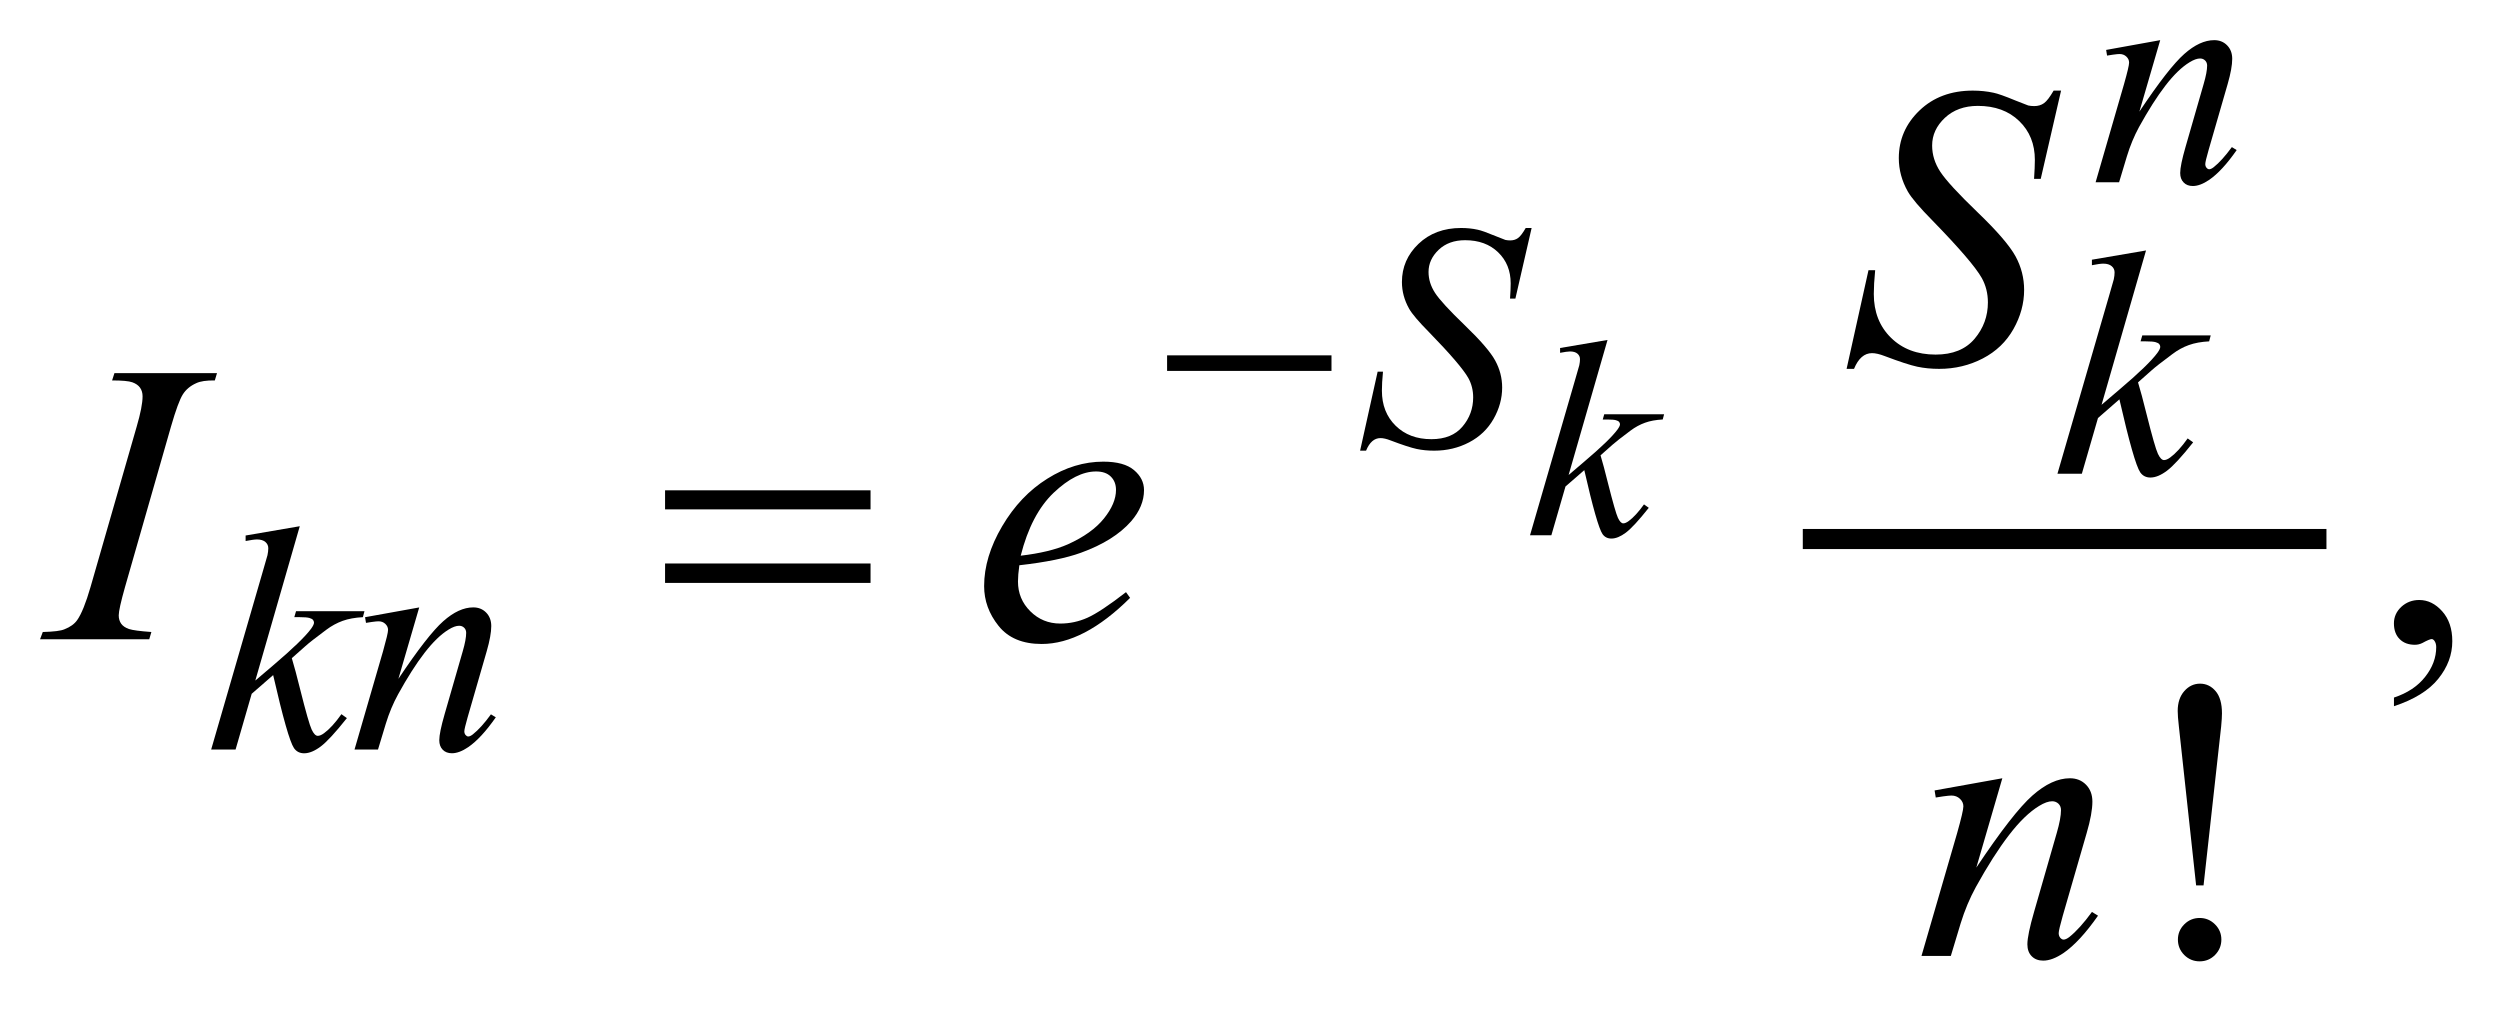 <?xml version="1.0" encoding="UTF-8"?>
<!DOCTYPE svg PUBLIC '-//W3C//DTD SVG 1.0//EN'
          'http://www.w3.org/TR/2001/REC-SVG-20010904/DTD/svg10.dtd'>
<svg stroke-dasharray="none" shape-rendering="auto" xmlns="http://www.w3.org/2000/svg" font-family="'Dialog'" text-rendering="auto" width="98" fill-opacity="1" color-interpolation="auto" color-rendering="auto" preserveAspectRatio="xMidYMid meet" font-size="12px" viewBox="0 0 98 40" fill="black" xmlns:xlink="http://www.w3.org/1999/xlink" stroke="black" image-rendering="auto" stroke-miterlimit="10" stroke-linecap="square" stroke-linejoin="miter" font-style="normal" stroke-width="1" height="40" stroke-dashoffset="0" font-weight="normal" stroke-opacity="1"
><!--Generated by the Batik Graphics2D SVG Generator--><defs id="genericDefs"
  /><g
  ><defs id="defs1"
    ><clipPath clipPathUnits="userSpaceOnUse" id="clipPath1"
      ><path d="M-0.999 -1 L61.001 -1 L61.001 23.913 L-0.999 23.913 L-0.999 -1 Z"
      /></clipPath
      ><clipPath clipPathUnits="userSpaceOnUse" id="clipPath2"
      ><path d="M-23.737 -6.125 L-23.737 16.788 L36.264 16.788 L36.264 -6.125 Z"
      /></clipPath
    ></defs
    ><g stroke-width="0.5" transform="scale(1.576,1.576) translate(0.999,1) matrix(1,0,0,1,23.737,6.125)"
    ><line y2="6.282" fill="none" x1="20.355" clip-path="url(#clipPath2)" x2="32.88" y1="6.282"
    /></g
    ><g stroke-width="0.5" transform="matrix(1.576,0,0,1.576,38.978,11.227)"
    ><path d="M4.297 1.715 L8.386 1.715 L8.386 2.102 L4.297 2.102 L4.297 1.715 Z" stroke="none" clip-path="url(#clipPath2)"
    /></g
    ><g stroke-width="0.5" transform="matrix(1.576,0,0,1.576,38.978,11.227)"
    ><path d="M-8.19 5.072 L-3.079 5.072 L-3.079 5.546 L-8.19 5.546 L-8.19 5.072 ZM-8.19 6.892 L-3.079 6.892 L-3.079 7.375 L-8.19 7.375 L-8.19 6.892 Z" stroke="none" clip-path="url(#clipPath2)"
    /></g
    ><g stroke-width="0.5" transform="matrix(1.576,0,0,1.576,38.978,11.227)"
    ><path d="M34.813 10.442 L34.813 10.227 C35.148 10.116 35.407 9.944 35.589 9.711 C35.773 9.479 35.864 9.232 35.864 8.972 C35.864 8.91 35.849 8.858 35.82 8.816 C35.798 8.787 35.775 8.772 35.752 8.772 C35.717 8.772 35.639 8.804 35.519 8.87 C35.46 8.899 35.399 8.914 35.334 8.914 C35.175 8.914 35.048 8.867 34.954 8.772 C34.859 8.677 34.812 8.547 34.812 8.381 C34.812 8.222 34.874 8.085 34.995 7.971 C35.118 7.858 35.266 7.8 35.441 7.8 C35.656 7.8 35.846 7.894 36.013 8.081 C36.18 8.268 36.264 8.516 36.264 8.825 C36.264 9.16 36.148 9.471 35.915 9.76 C35.684 10.048 35.316 10.276 34.813 10.442 Z" stroke="none" clip-path="url(#clipPath2)"
    /></g
    ><g stroke-width="0.5" transform="matrix(1.576,0,0,1.576,38.978,11.227)"
    ><path d="M30.077 14.899 L29.892 14.899 L29.463 10.945 C29.443 10.773 29.434 10.644 29.434 10.56 C29.434 10.355 29.489 10.19 29.597 10.067 C29.706 9.943 29.837 9.881 29.99 9.881 C30.143 9.881 30.271 9.943 30.377 10.067 C30.482 10.19 30.535 10.375 30.535 10.619 C30.535 10.697 30.528 10.806 30.515 10.945 L30.077 14.899 ZM29.98 15.709 C30.129 15.709 30.256 15.762 30.362 15.868 C30.467 15.973 30.52 16.099 30.52 16.246 C30.52 16.395 30.467 16.523 30.362 16.63 C30.257 16.735 30.13 16.788 29.98 16.788 C29.83 16.788 29.703 16.735 29.597 16.63 C29.492 16.524 29.439 16.396 29.439 16.246 C29.439 16.1 29.492 15.974 29.597 15.868 C29.703 15.762 29.831 15.709 29.98 15.709 Z" stroke="none" clip-path="url(#clipPath2)"
    /></g
    ><g stroke-width="0.5" transform="matrix(1.576,0,0,1.576,38.978,11.227)"
    ><path d="M15.252 1.332 L14.284 4.691 L14.673 4.359 C15.097 4 15.373 3.733 15.5 3.56 C15.541 3.503 15.562 3.46 15.562 3.43 C15.562 3.409 15.555 3.39 15.541 3.372 C15.527 3.354 15.501 3.339 15.461 3.328 C15.422 3.317 15.352 3.311 15.252 3.311 L15.133 3.311 L15.17 3.18 L16.659 3.18 L16.625 3.31 C16.454 3.319 16.308 3.346 16.184 3.391 C16.06 3.436 15.94 3.5 15.824 3.587 C15.595 3.758 15.443 3.877 15.371 3.942 L15.078 4.202 C15.128 4.366 15.189 4.595 15.262 4.889 C15.385 5.376 15.468 5.665 15.511 5.757 C15.554 5.848 15.598 5.894 15.644 5.894 C15.682 5.894 15.728 5.874 15.781 5.835 C15.898 5.748 16.025 5.61 16.159 5.422 L16.278 5.507 C16.03 5.82 15.84 6.025 15.709 6.124 C15.577 6.223 15.457 6.272 15.348 6.272 C15.253 6.272 15.179 6.234 15.127 6.16 C15.036 6.025 14.885 5.496 14.674 4.57 L14.206 4.977 L13.855 6.19 L13.324 6.19 L14.455 2.291 L14.55 1.96 C14.562 1.903 14.567 1.853 14.567 1.81 C14.567 1.755 14.546 1.71 14.504 1.673 C14.462 1.637 14.401 1.618 14.321 1.618 C14.269 1.618 14.186 1.63 14.072 1.652 L14.072 1.532 L15.252 1.332 Z" stroke="none" clip-path="url(#clipPath2)"
    /></g
    ><g stroke-width="0.5" transform="matrix(1.576,0,0,1.576,38.978,11.227)"
    ><path d="M28.999 -6.125 L28.481 -4.348 C28.966 -5.075 29.338 -5.552 29.597 -5.781 C29.855 -6.01 30.104 -6.125 30.342 -6.125 C30.472 -6.125 30.579 -6.082 30.663 -5.996 C30.748 -5.91 30.79 -5.798 30.79 -5.66 C30.79 -5.504 30.752 -5.296 30.677 -5.035 L30.202 -3.391 C30.147 -3.201 30.12 -3.085 30.12 -3.043 C30.12 -3.006 30.13 -2.976 30.151 -2.951 C30.172 -2.926 30.194 -2.914 30.217 -2.914 C30.247 -2.914 30.285 -2.931 30.329 -2.965 C30.467 -3.074 30.617 -3.241 30.781 -3.465 L30.901 -3.391 C30.66 -3.044 30.431 -2.797 30.216 -2.649 C30.065 -2.547 29.93 -2.497 29.811 -2.497 C29.714 -2.497 29.638 -2.526 29.582 -2.585 C29.524 -2.644 29.496 -2.722 29.496 -2.821 C29.496 -2.946 29.54 -3.161 29.628 -3.466 L30.08 -5.036 C30.137 -5.231 30.166 -5.384 30.166 -5.493 C30.166 -5.545 30.148 -5.588 30.115 -5.62 C30.081 -5.653 30.04 -5.669 29.99 -5.669 C29.918 -5.669 29.831 -5.638 29.729 -5.575 C29.537 -5.458 29.337 -5.265 29.129 -4.995 C28.921 -4.725 28.702 -4.381 28.471 -3.962 C28.351 -3.74 28.25 -3.498 28.17 -3.235 L27.976 -2.59 L27.392 -2.59 L28.1 -5.035 C28.183 -5.329 28.225 -5.506 28.225 -5.566 C28.225 -5.624 28.203 -5.673 28.157 -5.716 C28.112 -5.759 28.055 -5.78 27.988 -5.78 C27.957 -5.78 27.902 -5.775 27.824 -5.764 L27.677 -5.741 L27.654 -5.882 L28.999 -6.125 Z" stroke="none" clip-path="url(#clipPath2)"
    /></g
    ><g stroke-width="0.5" transform="matrix(1.576,0,0,1.576,38.978,11.227)"
    ><path d="M9.098 4.085 L9.534 2.121 L9.667 2.121 C9.648 2.311 9.64 2.469 9.64 2.594 C9.64 2.95 9.753 3.241 9.981 3.465 C10.208 3.688 10.504 3.8 10.87 3.8 C11.21 3.8 11.469 3.696 11.645 3.486 C11.822 3.277 11.91 3.035 11.91 2.762 C11.91 2.585 11.87 2.424 11.789 2.278 C11.667 2.062 11.342 1.682 10.811 1.137 C10.554 0.877 10.389 0.683 10.317 0.555 C10.198 0.344 10.138 0.123 10.138 -0.109 C10.138 -0.479 10.275 -0.795 10.55 -1.058 C10.825 -1.321 11.179 -1.453 11.61 -1.453 C11.756 -1.453 11.893 -1.439 12.023 -1.41 C12.103 -1.394 12.25 -1.342 12.462 -1.254 C12.612 -1.194 12.695 -1.162 12.711 -1.156 C12.748 -1.148 12.788 -1.144 12.832 -1.144 C12.907 -1.144 12.973 -1.164 13.026 -1.203 C13.081 -1.242 13.144 -1.326 13.217 -1.453 L13.364 -1.453 L12.96 0.304 L12.827 0.304 C12.838 0.148 12.843 0.021 12.843 -0.075 C12.843 -0.39 12.739 -0.648 12.531 -0.848 C12.323 -1.049 12.05 -1.149 11.71 -1.149 C11.439 -1.149 11.22 -1.07 11.052 -0.911 C10.885 -0.751 10.8 -0.567 10.8 -0.359 C10.8 -0.176 10.855 -0.003 10.962 0.162 C11.069 0.327 11.317 0.597 11.706 0.971 C12.094 1.345 12.345 1.636 12.459 1.846 C12.573 2.056 12.631 2.279 12.631 2.516 C12.631 2.784 12.56 3.044 12.418 3.295 C12.276 3.546 12.073 3.741 11.809 3.879 C11.545 4.017 11.255 4.086 10.941 4.086 C10.785 4.086 10.64 4.072 10.504 4.043 C10.369 4.014 10.153 3.944 9.858 3.832 C9.757 3.792 9.672 3.773 9.604 3.773 C9.451 3.773 9.332 3.877 9.246 4.086 L9.098 4.086 Z" stroke="none" clip-path="url(#clipPath2)"
    /></g
    ><g stroke-width="0.5" transform="matrix(1.576,0,0,1.576,38.978,11.227)"
    ><path d="M28.646 -0.894 L27.54 2.945 L27.984 2.566 C28.469 2.155 28.785 1.85 28.93 1.652 C28.977 1.587 29 1.537 29 1.504 C29 1.481 28.992 1.458 28.977 1.438 C28.961 1.417 28.931 1.4 28.885 1.387 C28.839 1.374 28.76 1.367 28.646 1.367 L28.51 1.367 L28.553 1.219 L30.255 1.219 L30.216 1.367 C30.021 1.377 29.853 1.408 29.711 1.459 C29.569 1.51 29.433 1.584 29.301 1.684 C29.038 1.879 28.865 2.015 28.782 2.09 L28.447 2.387 C28.505 2.575 28.575 2.836 28.658 3.172 C28.798 3.729 28.892 4.06 28.942 4.164 C28.991 4.268 29.042 4.32 29.093 4.32 C29.138 4.32 29.19 4.298 29.249 4.254 C29.384 4.155 29.528 3.998 29.682 3.781 L29.818 3.879 C29.535 4.236 29.318 4.471 29.168 4.584 C29.018 4.697 28.88 4.754 28.755 4.754 C28.647 4.754 28.562 4.711 28.502 4.625 C28.398 4.472 28.226 3.866 27.984 2.809 L27.451 3.274 L27.05 4.659 L26.443 4.659 L27.736 0.203 L27.844 -0.175 C27.858 -0.24 27.864 -0.298 27.864 -0.347 C27.864 -0.41 27.841 -0.462 27.792 -0.503 C27.744 -0.545 27.675 -0.566 27.584 -0.566 C27.524 -0.566 27.43 -0.553 27.3 -0.527 L27.3 -0.664 L28.646 -0.894 Z" stroke="none" clip-path="url(#clipPath2)"
    /></g
    ><g stroke-width="0.5" transform="matrix(1.576,0,0,1.576,38.978,11.227)"
    ><path d="M-17.276 5.965 L-18.382 9.804 L-17.938 9.426 C-17.453 9.014 -17.137 8.709 -16.992 8.512 C-16.946 8.447 -16.922 8.397 -16.922 8.364 C-16.922 8.341 -16.93 8.318 -16.945 8.298 C-16.96 8.277 -16.991 8.26 -17.036 8.247 C-17.081 8.234 -17.161 8.227 -17.275 8.227 L-17.412 8.227 L-17.369 8.079 L-15.667 8.079 L-15.706 8.227 C-15.901 8.238 -16.069 8.268 -16.21 8.319 C-16.351 8.37 -16.488 8.444 -16.621 8.544 C-16.883 8.739 -17.056 8.874 -17.139 8.95 L-17.474 9.247 C-17.417 9.435 -17.347 9.695 -17.264 10.031 C-17.124 10.589 -17.029 10.92 -16.98 11.023 C-16.931 11.127 -16.88 11.179 -16.828 11.179 C-16.784 11.179 -16.732 11.157 -16.672 11.113 C-16.537 11.014 -16.393 10.857 -16.24 10.64 L-16.104 10.738 C-16.387 11.094 -16.604 11.33 -16.754 11.443 C-16.904 11.556 -17.042 11.613 -17.167 11.613 C-17.276 11.613 -17.36 11.57 -17.42 11.484 C-17.524 11.331 -17.696 10.725 -17.938 9.668 L-18.472 10.133 L-18.873 11.52 L-19.48 11.52 L-18.188 7.064 L-18.079 6.685 C-18.066 6.621 -18.059 6.563 -18.059 6.513 C-18.059 6.45 -18.083 6.399 -18.131 6.357 C-18.179 6.316 -18.249 6.294 -18.339 6.294 C-18.399 6.294 -18.493 6.308 -18.623 6.333 L-18.623 6.196 L-17.276 5.965 Z" stroke="none" clip-path="url(#clipPath2)"
    /></g
    ><g stroke-width="0.5" transform="matrix(1.576,0,0,1.576,38.978,11.227)"
    ><path d="M-14.305 7.985 L-14.823 9.761 C-14.338 9.035 -13.966 8.557 -13.707 8.328 C-13.449 8.099 -13.2 7.984 -12.961 7.984 C-12.831 7.984 -12.724 8.027 -12.64 8.113 C-12.556 8.199 -12.513 8.311 -12.513 8.449 C-12.513 8.605 -12.551 8.813 -12.626 9.074 L-13.101 10.718 C-13.155 10.908 -13.183 11.025 -13.183 11.066 C-13.183 11.102 -13.173 11.133 -13.152 11.158 C-13.131 11.182 -13.11 11.195 -13.086 11.195 C-13.055 11.195 -13.017 11.178 -12.973 11.144 C-12.835 11.035 -12.684 10.869 -12.521 10.644 L-12.4 10.718 C-12.642 11.065 -12.87 11.312 -13.086 11.46 C-13.236 11.562 -13.372 11.612 -13.491 11.612 C-13.587 11.612 -13.664 11.583 -13.721 11.524 C-13.778 11.465 -13.806 11.386 -13.806 11.288 C-13.806 11.163 -13.762 10.948 -13.674 10.643 L-13.222 9.074 C-13.165 8.879 -13.137 8.726 -13.137 8.617 C-13.137 8.564 -13.154 8.522 -13.187 8.49 C-13.221 8.457 -13.262 8.441 -13.312 8.441 C-13.385 8.441 -13.472 8.472 -13.573 8.535 C-13.765 8.652 -13.965 8.846 -14.173 9.115 C-14.381 9.384 -14.6 9.728 -14.831 10.147 C-14.953 10.369 -15.054 10.611 -15.135 10.874 L-15.33 11.519 L-15.914 11.519 L-15.205 9.075 C-15.122 8.78 -15.08 8.603 -15.08 8.544 C-15.08 8.486 -15.103 8.437 -15.148 8.394 C-15.193 8.351 -15.25 8.33 -15.317 8.33 C-15.348 8.33 -15.402 8.335 -15.481 8.346 L-15.629 8.369 L-15.652 8.228 L-14.305 7.985 Z" stroke="none" clip-path="url(#clipPath2)"
    /></g
    ><g stroke-width="0.5" transform="matrix(1.576,0,0,1.576,38.978,11.227)"
    ><path d="M21.198 2.053 L21.743 -0.403 L21.909 -0.403 C21.886 -0.165 21.875 0.032 21.875 0.188 C21.875 0.634 22.017 0.997 22.301 1.276 C22.585 1.556 22.955 1.696 23.413 1.696 C23.838 1.696 24.161 1.565 24.382 1.303 C24.603 1.041 24.713 0.74 24.713 0.398 C24.713 0.177 24.662 -0.025 24.562 -0.207 C24.41 -0.477 24.002 -0.952 23.34 -1.632 C23.018 -1.958 22.812 -2.2 22.721 -2.36 C22.572 -2.624 22.497 -2.9 22.497 -3.19 C22.497 -3.652 22.669 -4.047 23.013 -4.377 C23.357 -4.706 23.798 -4.87 24.337 -4.87 C24.519 -4.87 24.691 -4.852 24.853 -4.817 C24.954 -4.797 25.137 -4.732 25.403 -4.622 C25.591 -4.547 25.696 -4.506 25.716 -4.5 C25.761 -4.49 25.811 -4.485 25.866 -4.485 C25.96 -4.485 26.041 -4.509 26.109 -4.558 C26.177 -4.607 26.256 -4.711 26.348 -4.87 L26.533 -4.87 L26.027 -2.674 L25.861 -2.674 C25.874 -2.869 25.881 -3.027 25.881 -3.147 C25.881 -3.541 25.751 -3.863 25.491 -4.114 C25.231 -4.365 24.889 -4.49 24.464 -4.49 C24.127 -4.49 23.853 -4.39 23.642 -4.192 C23.431 -3.993 23.326 -3.764 23.326 -3.504 C23.326 -3.276 23.393 -3.059 23.528 -2.853 C23.663 -2.646 23.972 -2.309 24.458 -1.842 C24.944 -1.375 25.257 -1.01 25.4 -0.749 C25.543 -0.487 25.614 -0.207 25.614 0.088 C25.614 0.423 25.525 0.748 25.348 1.062 C25.171 1.376 24.917 1.62 24.586 1.792 C24.255 1.964 23.894 2.051 23.501 2.051 C23.306 2.051 23.124 2.033 22.955 1.997 C22.786 1.961 22.517 1.873 22.147 1.733 C22.02 1.684 21.915 1.66 21.831 1.66 C21.64 1.66 21.49 1.79 21.383 2.051 L21.198 2.051 Z" stroke="none" clip-path="url(#clipPath2)"
    /></g
    ><g stroke-width="0.5" transform="matrix(1.576,0,0,1.576,38.978,11.227)"
    ><path d="M-20.967 8.596 L-21.02 8.777 L-23.736 8.777 L-23.668 8.596 C-23.396 8.589 -23.215 8.567 -23.128 8.528 C-22.985 8.472 -22.879 8.396 -22.812 8.299 C-22.705 8.147 -22.595 7.873 -22.481 7.479 L-21.332 3.486 C-21.235 3.154 -21.186 2.903 -21.186 2.734 C-21.186 2.65 -21.207 2.578 -21.249 2.519 C-21.291 2.46 -21.355 2.416 -21.441 2.385 C-21.527 2.354 -21.695 2.339 -21.944 2.339 L-21.886 2.158 L-19.335 2.158 L-19.389 2.339 C-19.597 2.336 -19.751 2.359 -19.851 2.407 C-19.997 2.472 -20.108 2.565 -20.184 2.685 C-20.261 2.806 -20.359 3.072 -20.479 3.486 L-21.623 7.479 C-21.727 7.847 -21.779 8.082 -21.779 8.182 C-21.779 8.263 -21.759 8.332 -21.718 8.39 C-21.677 8.447 -21.613 8.491 -21.523 8.522 C-21.435 8.551 -21.249 8.576 -20.967 8.596 Z" stroke="none" clip-path="url(#clipPath2)"
    /></g
    ><g stroke-width="0.5" transform="matrix(1.576,0,0,1.576,38.978,11.227)"
    ><path d="M0.622 6.936 C0.599 7.099 0.588 7.234 0.588 7.341 C0.588 7.631 0.69 7.877 0.895 8.081 C1.099 8.284 1.348 8.386 1.64 8.386 C1.874 8.386 2.098 8.338 2.314 8.242 C2.53 8.146 2.85 7.934 3.275 7.605 L3.377 7.747 C2.608 8.512 1.875 8.894 1.177 8.894 C0.703 8.894 0.346 8.745 0.106 8.445 C-0.134 8.146 -0.254 7.815 -0.254 7.454 C-0.254 6.97 -0.105 6.474 0.194 5.966 C0.493 5.458 0.867 5.064 1.319 4.782 C1.769 4.499 2.233 4.359 2.71 4.359 C3.054 4.359 3.309 4.429 3.474 4.569 C3.64 4.709 3.723 4.875 3.723 5.067 C3.723 5.338 3.616 5.596 3.402 5.843 C3.119 6.165 2.704 6.425 2.156 6.624 C1.792 6.757 1.281 6.862 0.622 6.936 ZM0.656 6.698 C1.136 6.642 1.528 6.548 1.829 6.415 C2.228 6.235 2.527 6.021 2.727 5.772 C2.927 5.523 3.026 5.287 3.026 5.062 C3.026 4.925 2.983 4.815 2.897 4.73 C2.811 4.645 2.689 4.603 2.53 4.603 C2.199 4.603 1.848 4.78 1.476 5.132 C1.105 5.486 0.831 6.007 0.656 6.698 Z" stroke="none" clip-path="url(#clipPath2)"
    /></g
    ><g stroke-width="0.5" transform="matrix(1.576,0,0,1.576,38.978,11.227)"
    ><path d="M25.072 12.234 L24.425 14.456 C25.031 13.548 25.496 12.95 25.82 12.664 C26.144 12.378 26.454 12.234 26.753 12.234 C26.915 12.234 27.049 12.288 27.154 12.395 C27.259 12.502 27.312 12.642 27.312 12.815 C27.312 13.01 27.265 13.271 27.17 13.596 L26.576 15.651 C26.509 15.889 26.474 16.034 26.474 16.086 C26.474 16.132 26.487 16.17 26.512 16.201 C26.538 16.231 26.566 16.247 26.595 16.247 C26.634 16.247 26.681 16.226 26.737 16.184 C26.909 16.047 27.097 15.839 27.301 15.559 L27.452 15.652 C27.149 16.086 26.864 16.394 26.595 16.58 C26.407 16.707 26.239 16.77 26.089 16.77 C25.969 16.77 25.873 16.733 25.802 16.66 C25.731 16.588 25.695 16.489 25.695 16.365 C25.695 16.209 25.751 15.94 25.861 15.559 L26.425 13.597 C26.496 13.353 26.531 13.162 26.531 13.026 C26.531 12.961 26.51 12.908 26.468 12.867 C26.425 12.827 26.373 12.806 26.312 12.806 C26.221 12.806 26.113 12.845 25.986 12.923 C25.746 13.069 25.496 13.311 25.237 13.648 C24.977 13.985 24.703 14.416 24.414 14.939 C24.262 15.216 24.135 15.519 24.034 15.847 L23.791 16.653 L23.061 16.653 L23.948 13.597 C24.052 13.229 24.103 13.008 24.103 12.933 C24.103 12.862 24.075 12.799 24.018 12.745 C23.961 12.691 23.89 12.664 23.806 12.664 C23.767 12.664 23.699 12.671 23.602 12.684 L23.416 12.713 L23.387 12.537 L25.072 12.234 Z" stroke="none" clip-path="url(#clipPath2)"
    /></g
  ></g
></svg
>
